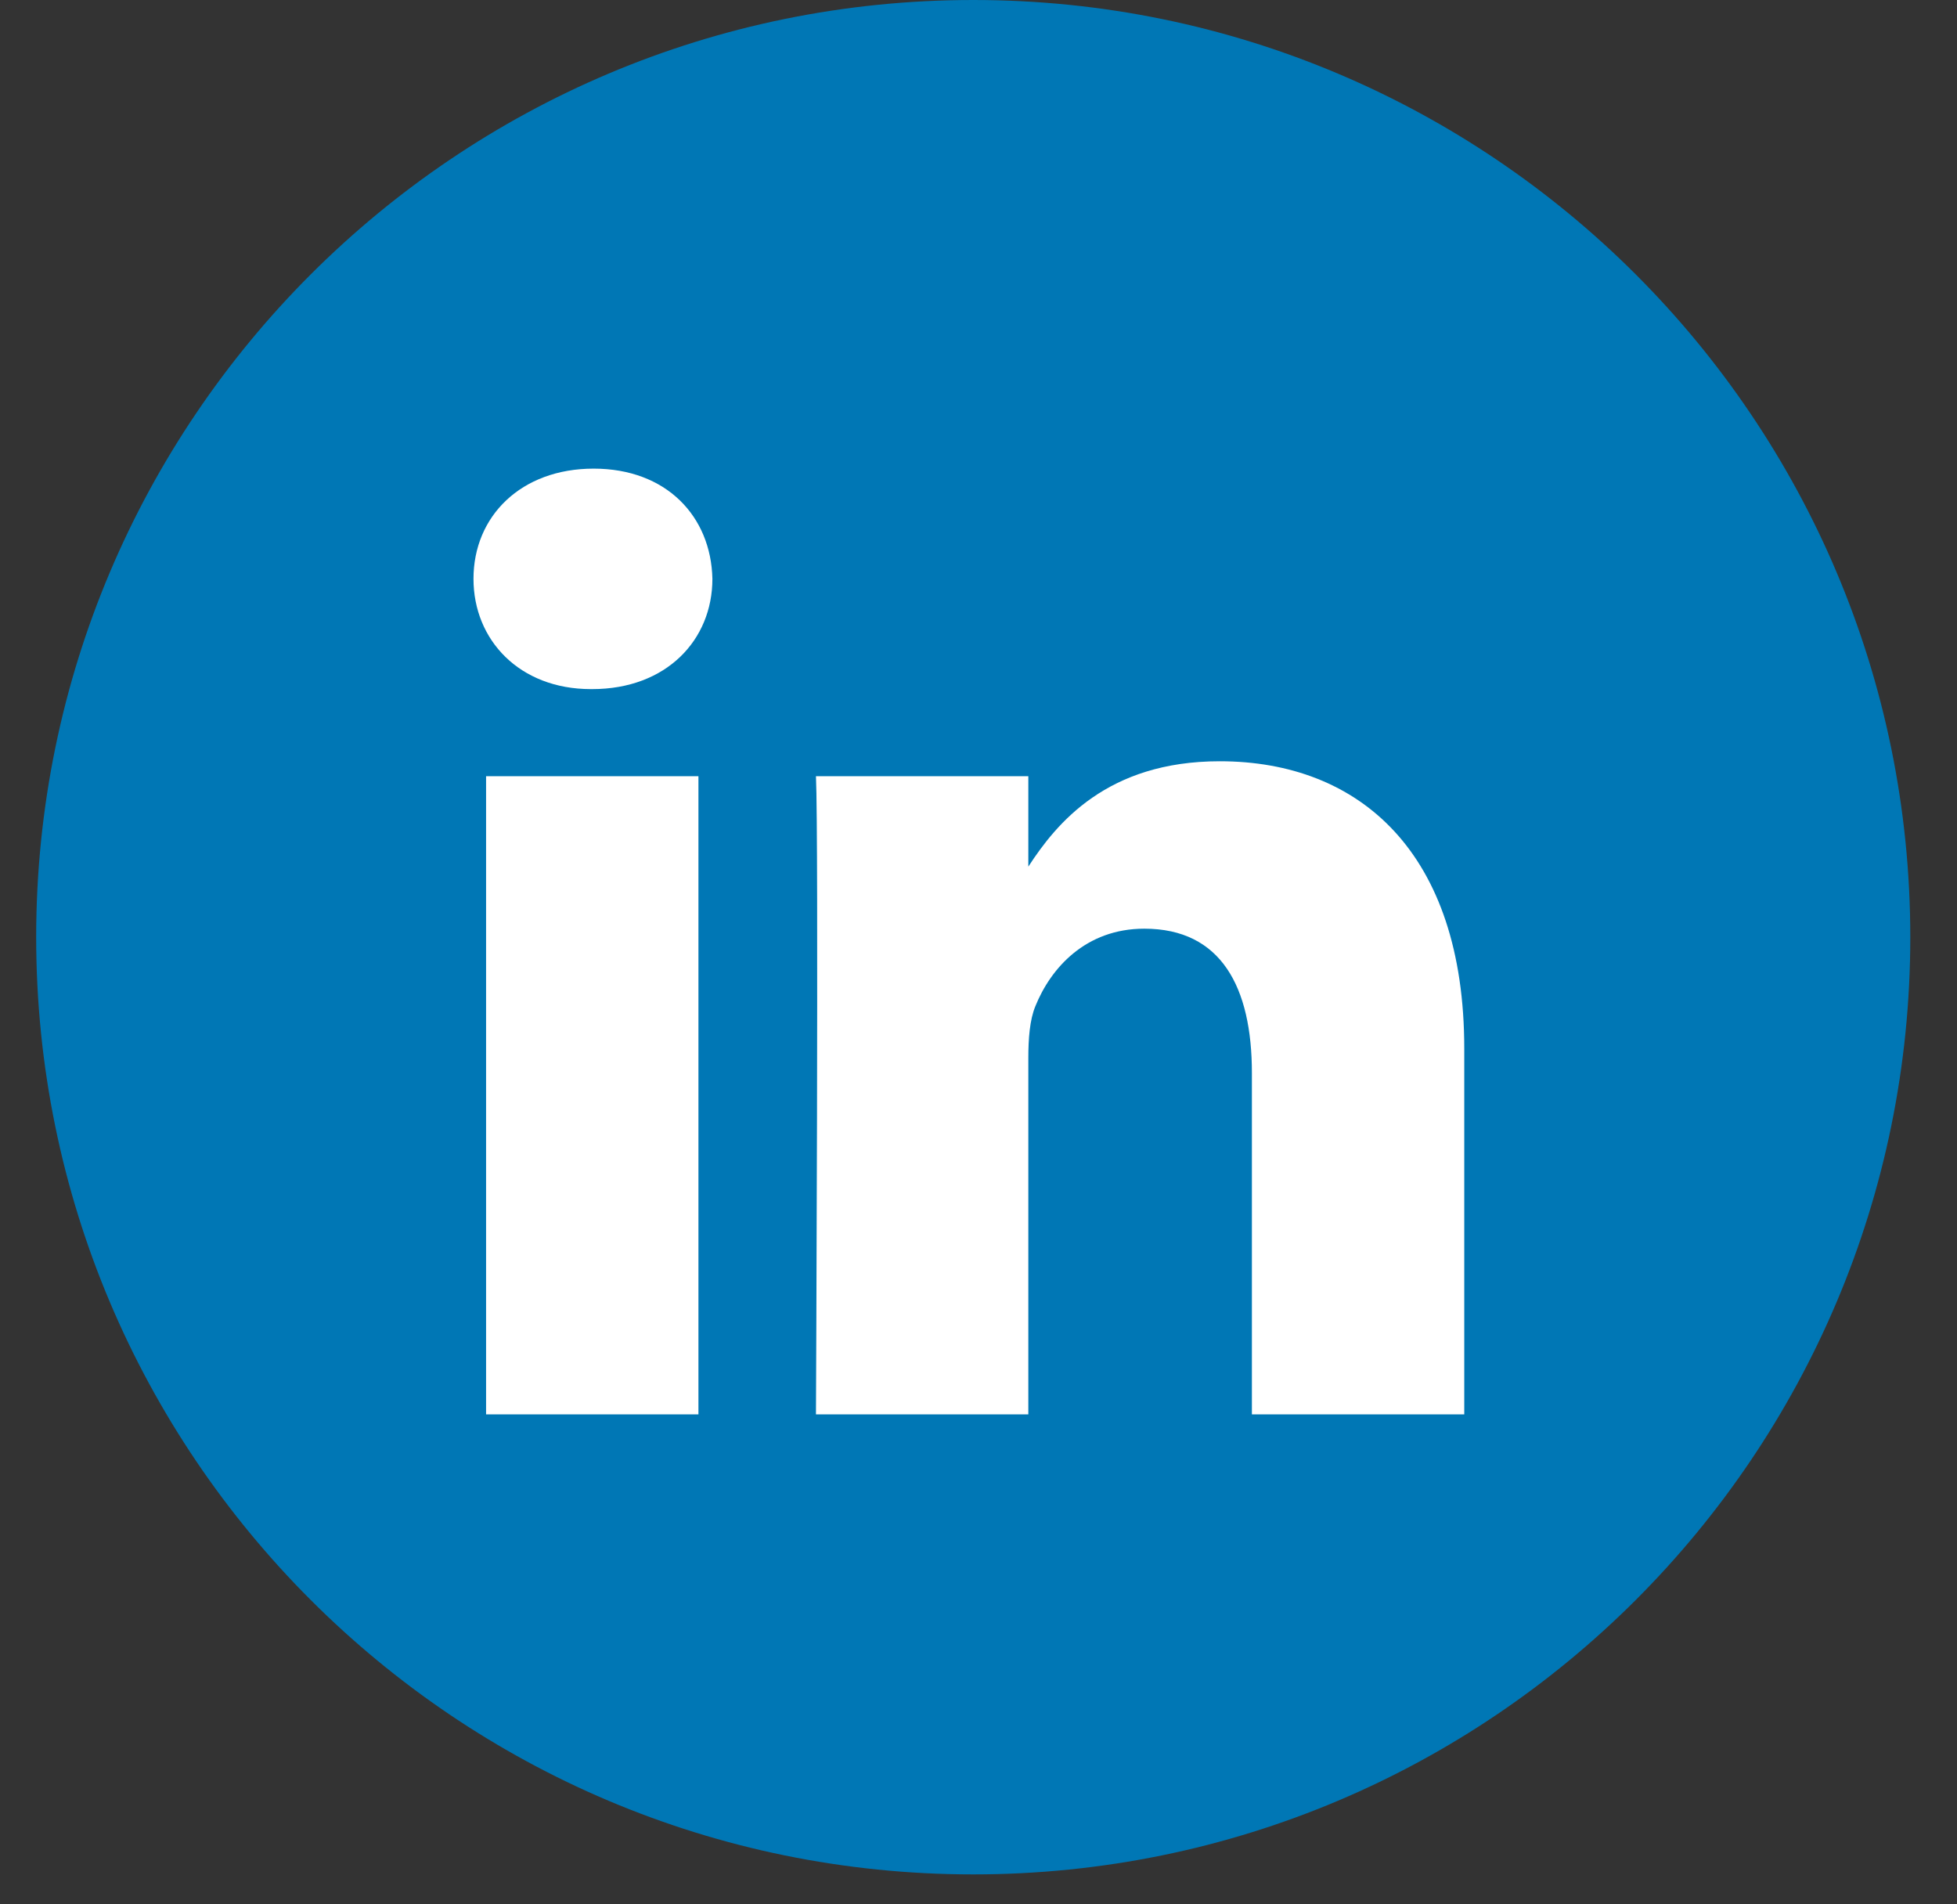 <svg width="37" height="36" viewBox="0 0 37 36" fill="none" xmlns="http://www.w3.org/2000/svg">
<rect x="0" y="0" width="37" height="36" fill="#333333" stroke="none"/>
<path fill-rule="evenodd" clip-rule="evenodd" d="M0.684 17.717C0.684 7.932 8.616 0 18.401 0C28.185 0 36.117 7.932 36.117 17.717C36.117 27.502 28.185 35.434 18.401 35.434C8.616 35.434 0.684 27.502 0.684 17.717Z" fill="#0077B5"/>
<path fill-rule="evenodd" clip-rule="evenodd" d="M13.469 10.942C13.443 9.759 12.597 8.859 11.224 8.859C9.85 8.859 8.952 9.759 8.952 10.942C8.952 12.101 9.824 13.027 11.171 13.027H11.197C12.597 13.027 13.469 12.101 13.469 10.942ZM13.205 14.674H9.19V26.738H13.205V14.674ZM23.061 14.391C25.703 14.391 27.684 16.115 27.684 19.821L27.684 26.738H23.669V20.284C23.669 18.662 23.088 17.556 21.635 17.556C20.525 17.556 19.865 18.302 19.575 19.022C19.468 19.28 19.442 19.64 19.442 20.001V26.738H15.427C15.427 26.738 15.48 15.806 15.427 14.674H19.442V16.383C19.975 15.562 20.93 14.391 23.061 14.391Z" fill="white"/>
</svg>
